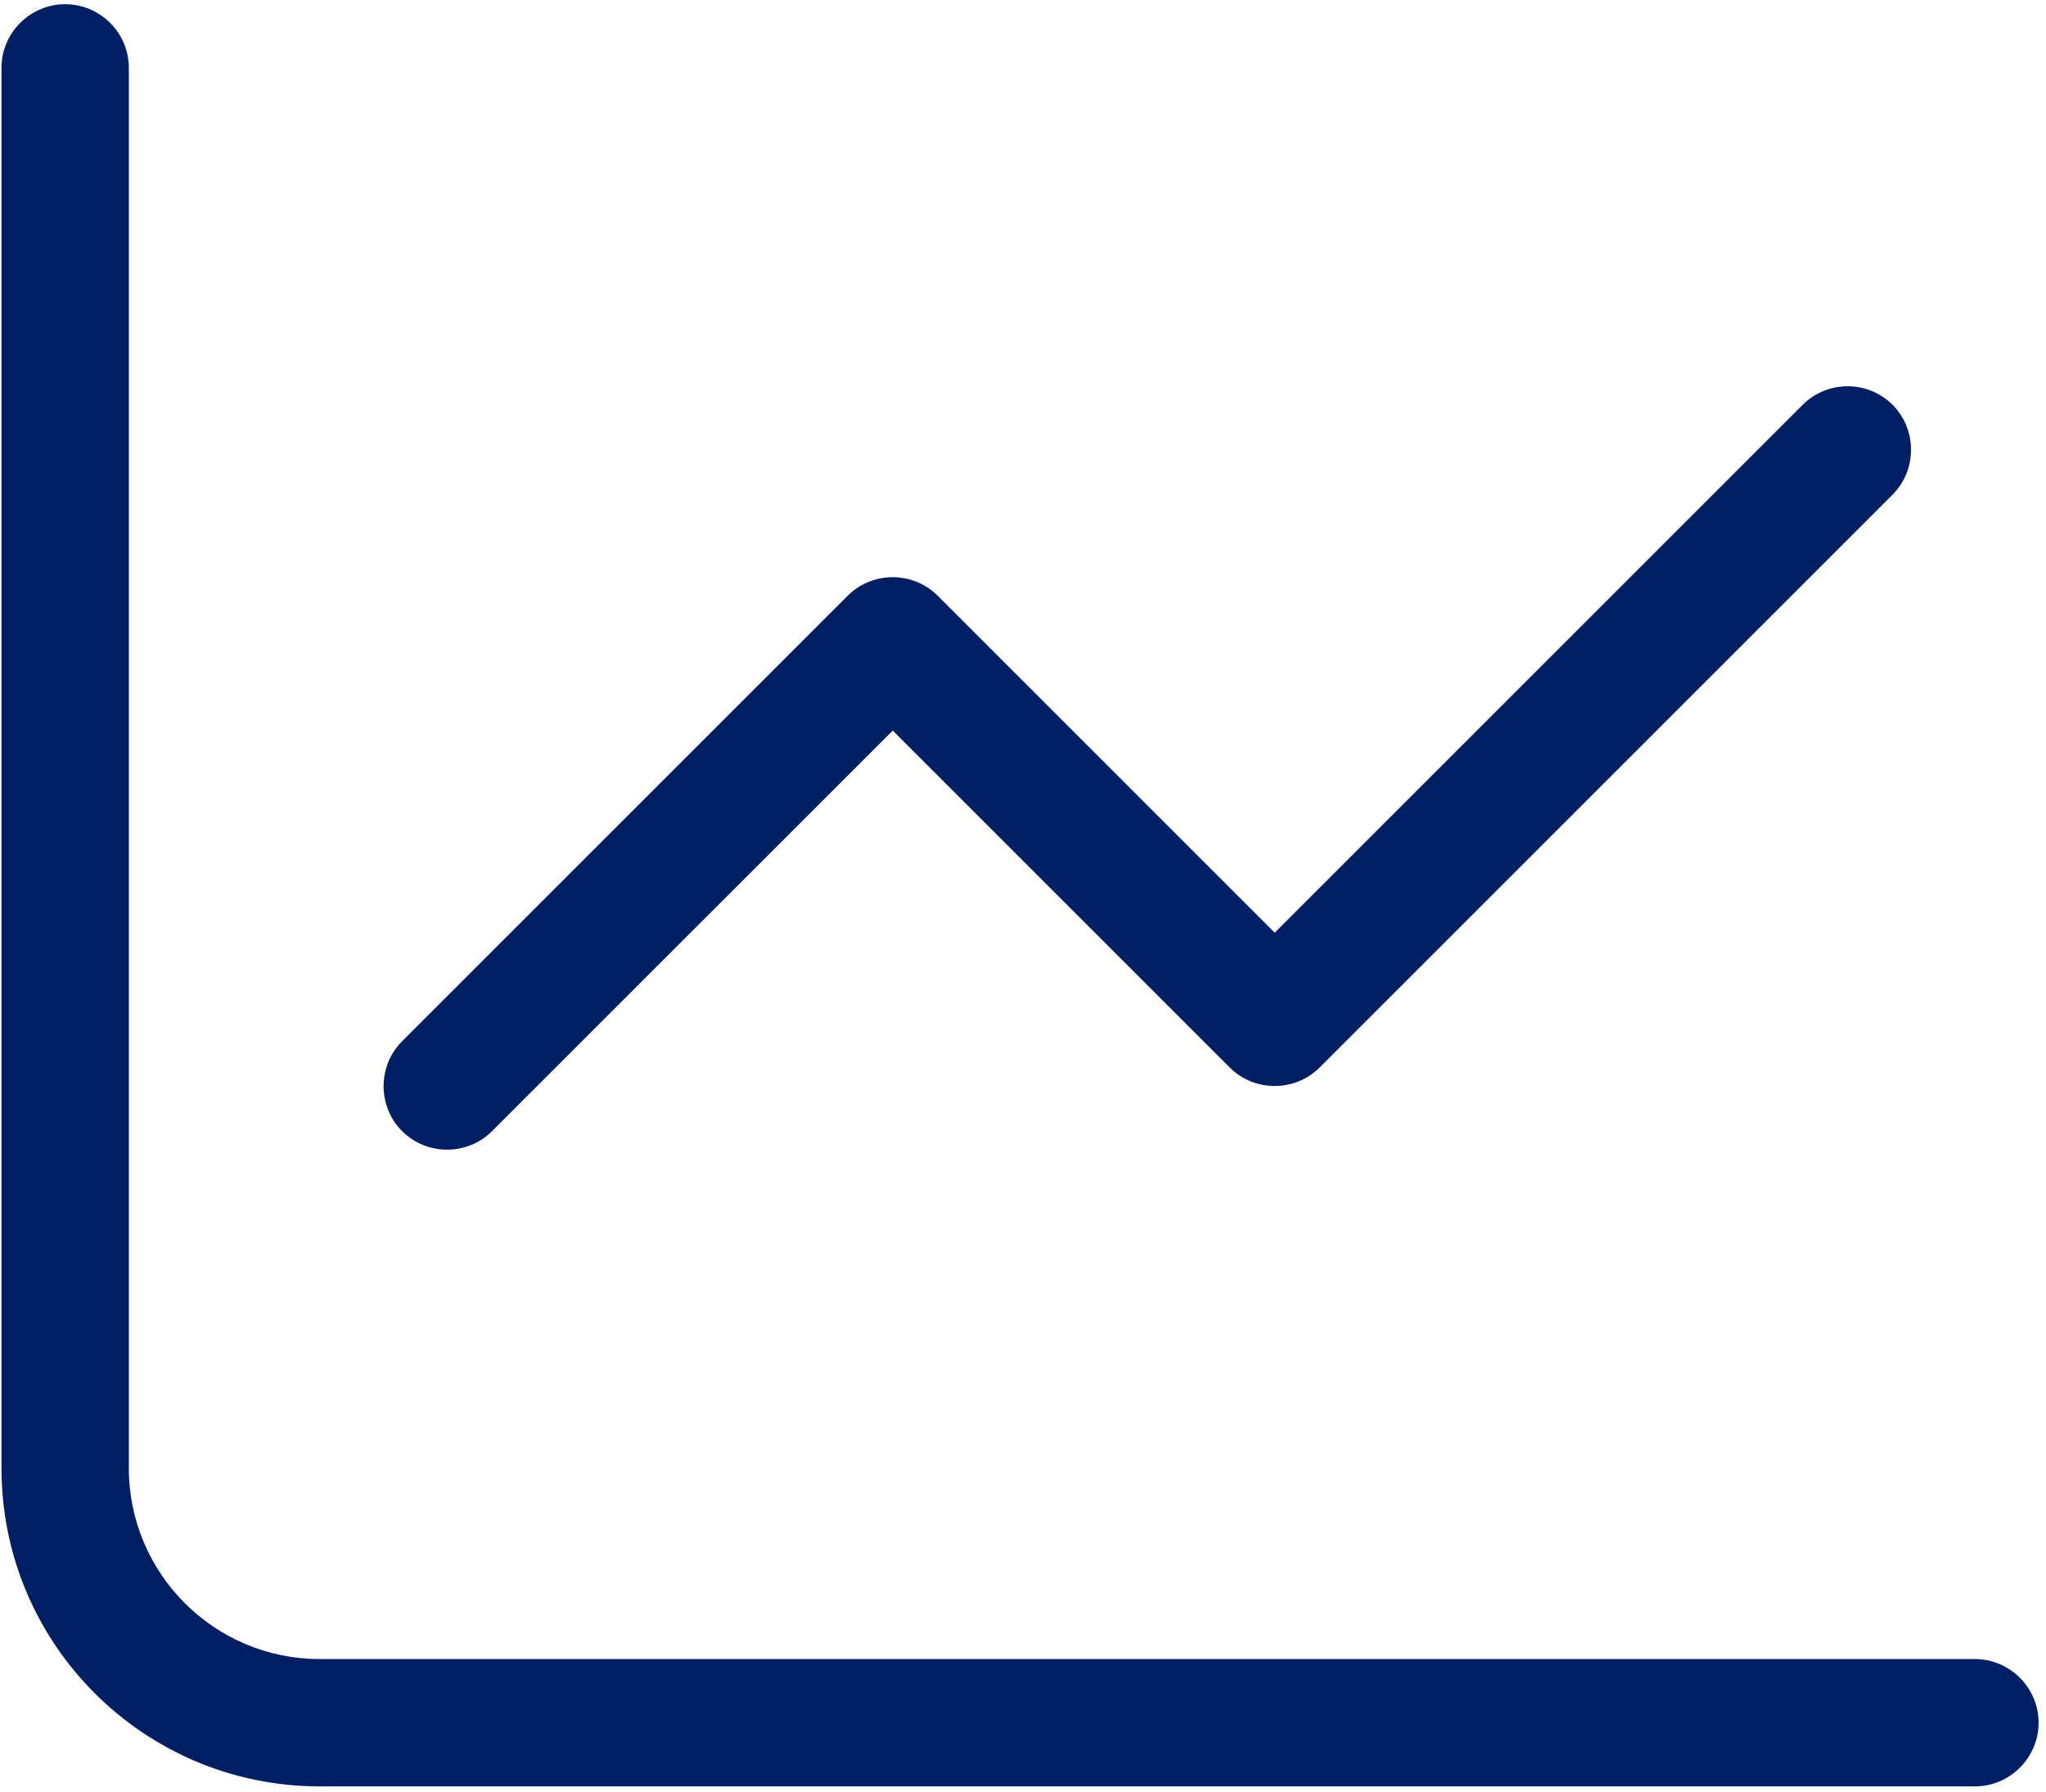 <?xml version="1.0" encoding="UTF-8" standalone="no"?>
<!DOCTYPE svg PUBLIC "-//W3C//DTD SVG 1.1//EN" "http://www.w3.org/Graphics/SVG/1.1/DTD/svg11.dtd">
<svg width="100%" height="100%" viewBox="0 0 113 99" version="1.1" xmlns="http://www.w3.org/2000/svg" xmlns:xlink="http://www.w3.org/1999/xlink" xml:space="preserve" xmlns:serif="http://www.serif.com/" style="fill-rule:evenodd;clip-rule:evenodd;stroke-linejoin:round;stroke-miterlimit:2;">
    <g transform="matrix(1,0,0,1,-5178.12,-2869.53)">
        <g transform="matrix(4.167,0,0,4.167,4218.75,0)">
            <g transform="matrix(0.1,0,0,0.1,0,-128.039)">
                <path d="M2319.38,8175.7C2319.38,8171.06 2315.58,8167.27 2310.94,8167.27C2306.3,8167.27 2302.5,8171.06 2302.5,8175.7L2302.5,8361.33C2302.5,8384.64 2321.38,8403.52 2344.69,8403.52L2564.06,8403.52C2568.7,8403.52 2572.5,8399.72 2572.5,8395.08C2572.5,8390.44 2568.7,8386.64 2564.06,8386.64L2344.69,8386.64C2330.71,8386.64 2319.38,8375.3 2319.38,8361.33L2319.38,8175.7ZM2553.14,8232.29C2556.41,8229.02 2556.41,8223.64 2553.14,8220.37C2549.88,8217.1 2544.5,8217.1 2541.23,8220.37L2471.25,8290.35L2426.58,8245.68C2423.31,8242.41 2417.93,8242.41 2414.66,8245.68L2355.6,8304.74C2352.33,8308.01 2352.33,8313.39 2355.6,8316.66C2358.87,8319.93 2364.25,8319.93 2367.52,8316.66L2420.63,8263.56L2465.29,8308.22C2468.56,8311.49 2473.94,8311.49 2477.21,8308.22L2553.14,8232.29" style="fill:#001f63;fill-rule:nonzero;"/>
            </g>
        </g>
    </g>
</svg>
